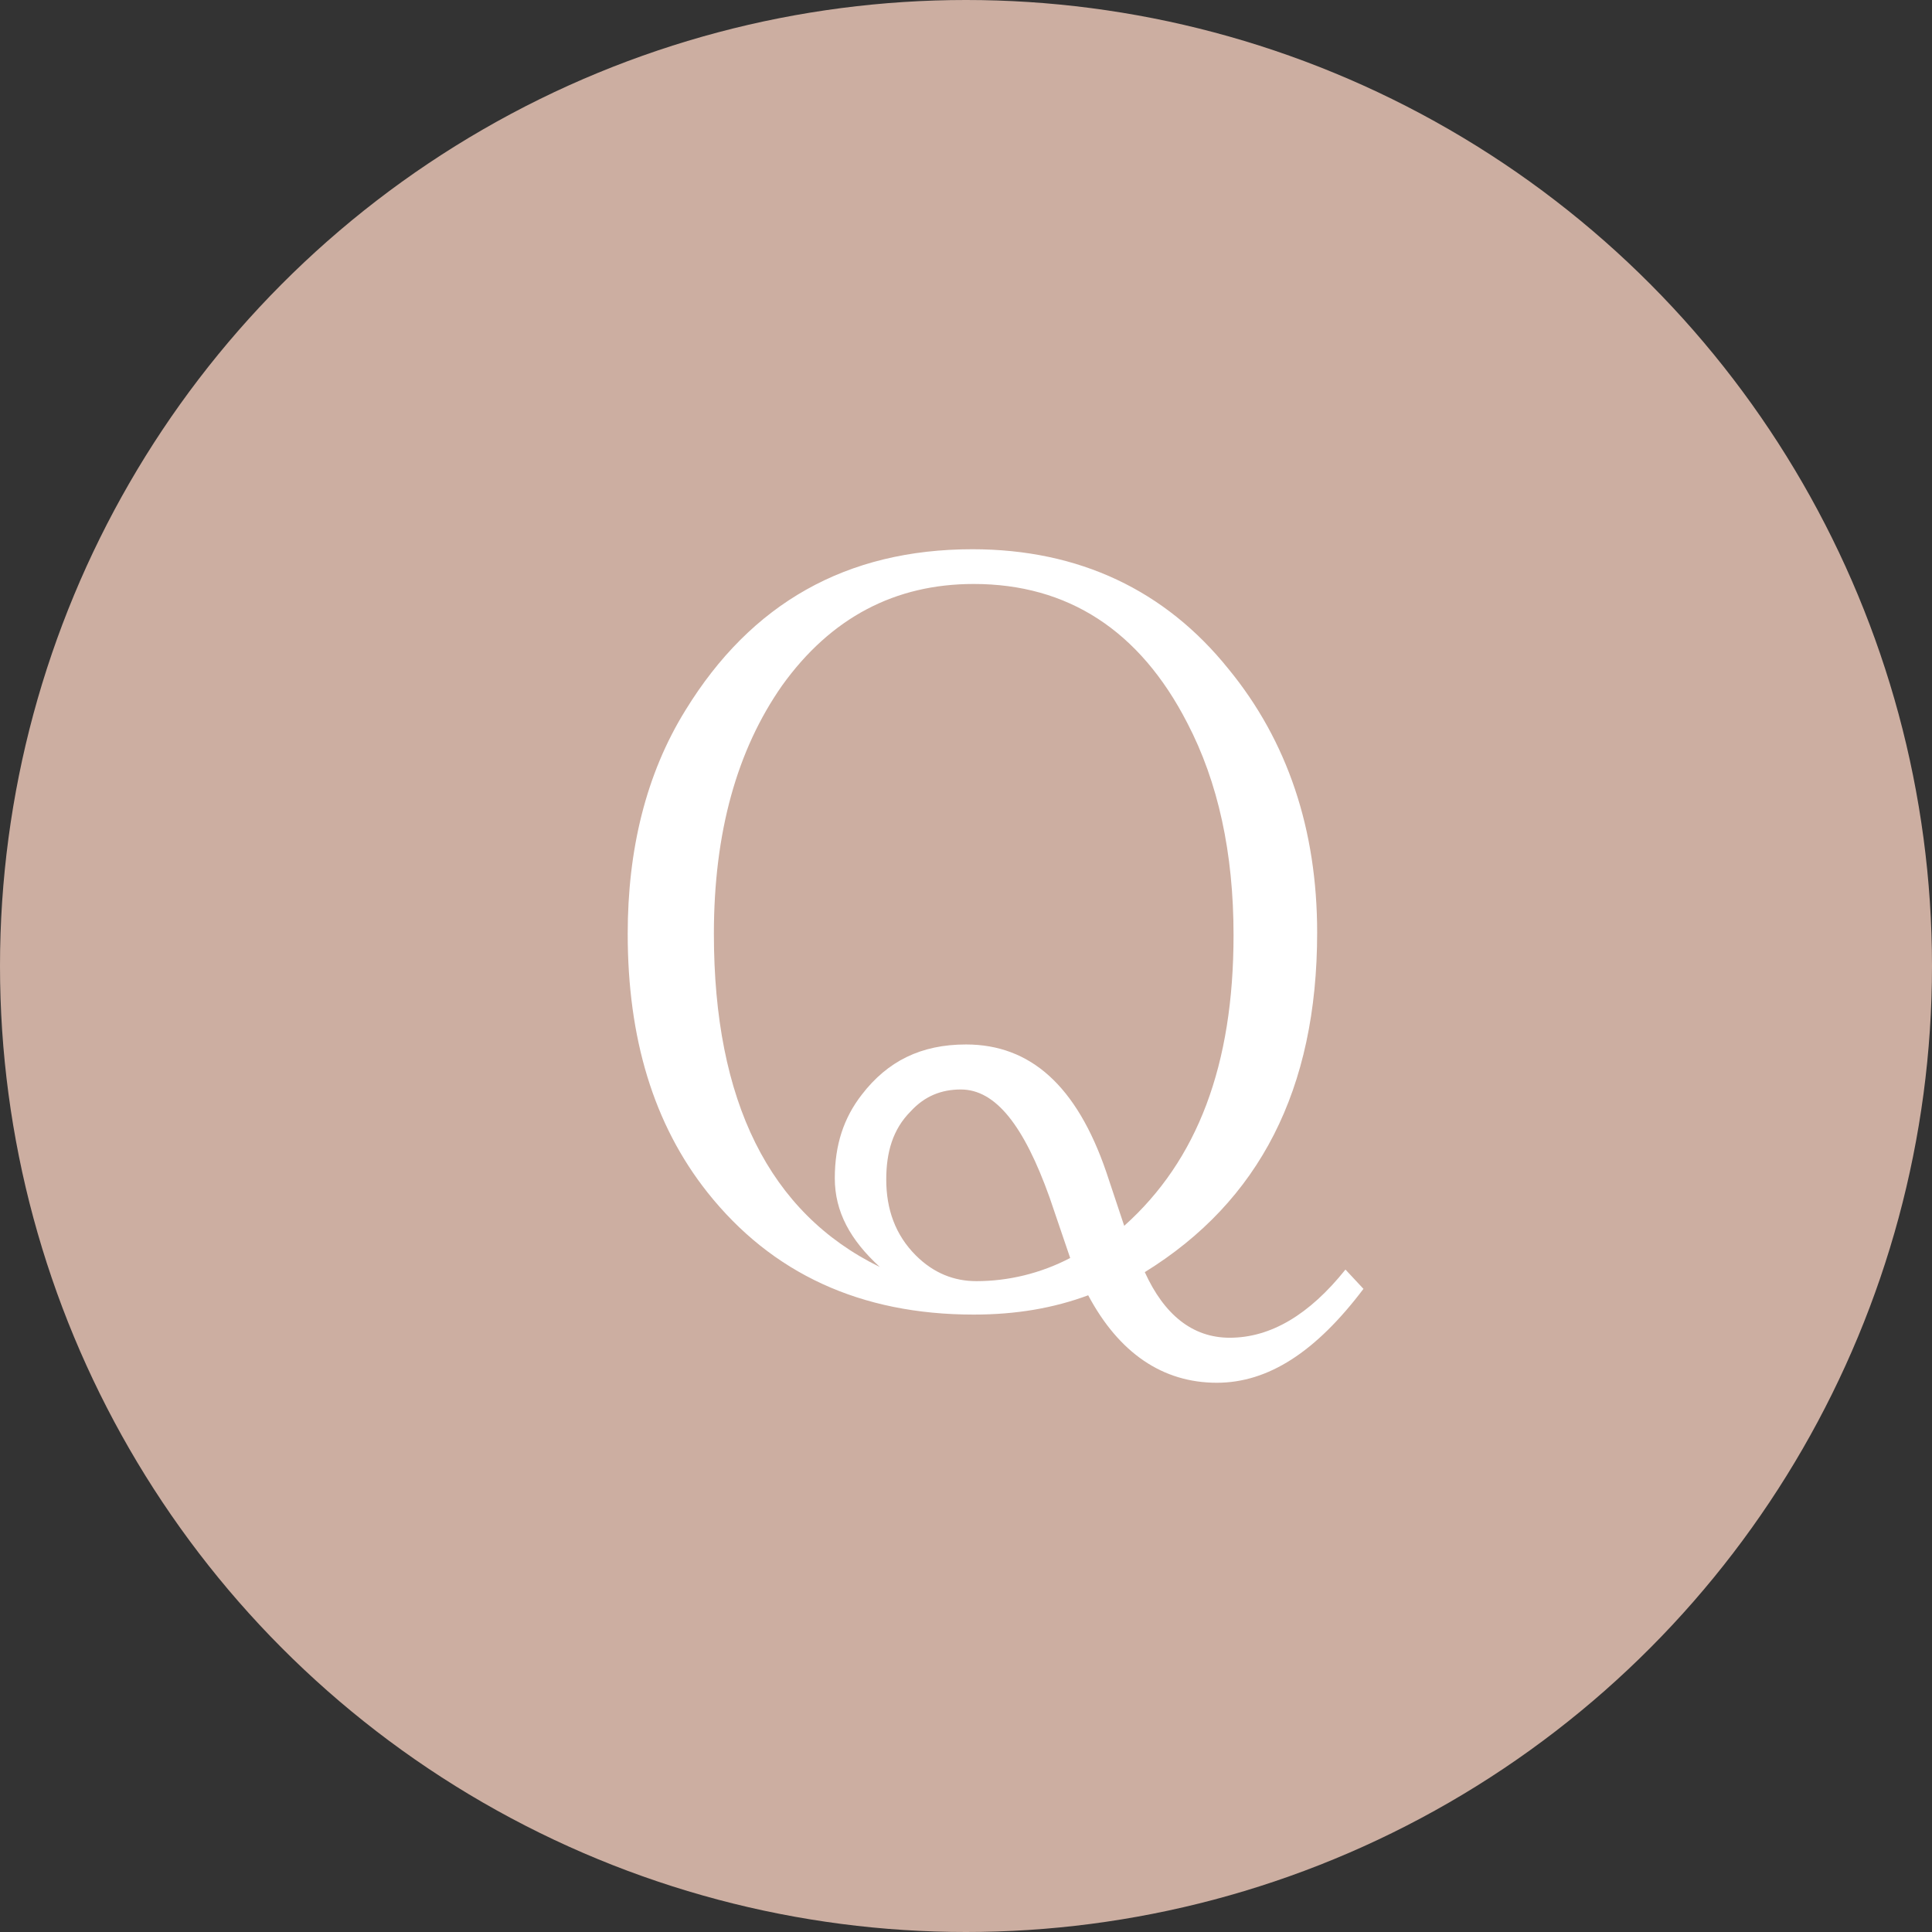 <?xml version="1.0" encoding="utf-8"?>
<!-- Generator: Adobe Illustrator 21.1.0, SVG Export Plug-In . SVG Version: 6.00 Build 0)  -->
<svg version="1.1" id="レイヤー_1" xmlns="http://www.w3.org/2000/svg" xmlns:xlink="http://www.w3.org/1999/xlink" x="0px"
	 y="0px" viewBox="0 0 150.2 150.2" style="enable-background:new 0 0 150.2 150.2;" xml:space="preserve">
<rect x="0" y="0" width="150.2" height="150.2" fill="#333333" stroke="none"/>
<style type="text/css">
	.st0{fill:#CCAEA1;}
	.st1{fill:#FFFFFF;}
</style>
<g>
	<circle class="st0" cx="75.1" cy="75.1" r="75.1"/>
	<g>
		<path class="st1" d="M106,100.2c-3.7,4.9-7.4,7.3-11.4,7.3c-4.2,0-7.6-2.3-10-6.8c-2.7,1-5.6,1.5-8.9,1.5
			c-8.8,0-15.7-3.2-20.7-9.5c-4.2-5.3-6.2-12-6.2-20.1c0-6.5,1.4-12.4,4.5-17.4c5.1-8.3,12.5-12.5,22.3-12.5c8.3,0,15,3.2,19.9,9.3
			c4.6,5.6,6.9,12.5,6.9,20.5c0,12.2-4.5,20.9-13.4,26.4c1.5,3.3,3.7,5.1,6.6,5.1c3.2,0,6.2-1.8,9-5.3L106,100.2z M87.4,95.3
			c5.7-5.1,8.5-12.5,8.5-22.6c0-6.4-1.2-11.9-3.6-16.5c-3.7-7.2-9.3-10.8-16.6-10.8c-6.1,0-11.1,2.6-14.9,7.9
			c-3.5,5-5.3,11.4-5.3,19.3c0,13,4.3,21.7,12.9,25.9c-2.3-2.1-3.5-4.3-3.5-6.9s0.7-4.7,2.1-6.5c2-2.6,4.6-3.9,8.1-3.9
			c5,0,8.6,3.2,10.9,9.9L87.4,95.3z M81.6,93.1c-2-5.6-4.2-8.4-6.9-8.4c-1.5,0-2.8,0.5-3.9,1.7c-1.4,1.4-1.9,3.2-1.9,5.3
			c0,2.3,0.7,4.3,2.3,5.9c1.4,1.4,3,2,4.7,2c2.5,0,5-0.6,7.3-1.8L81.6,93.1z"/>
	</g>
</g>
</svg>
